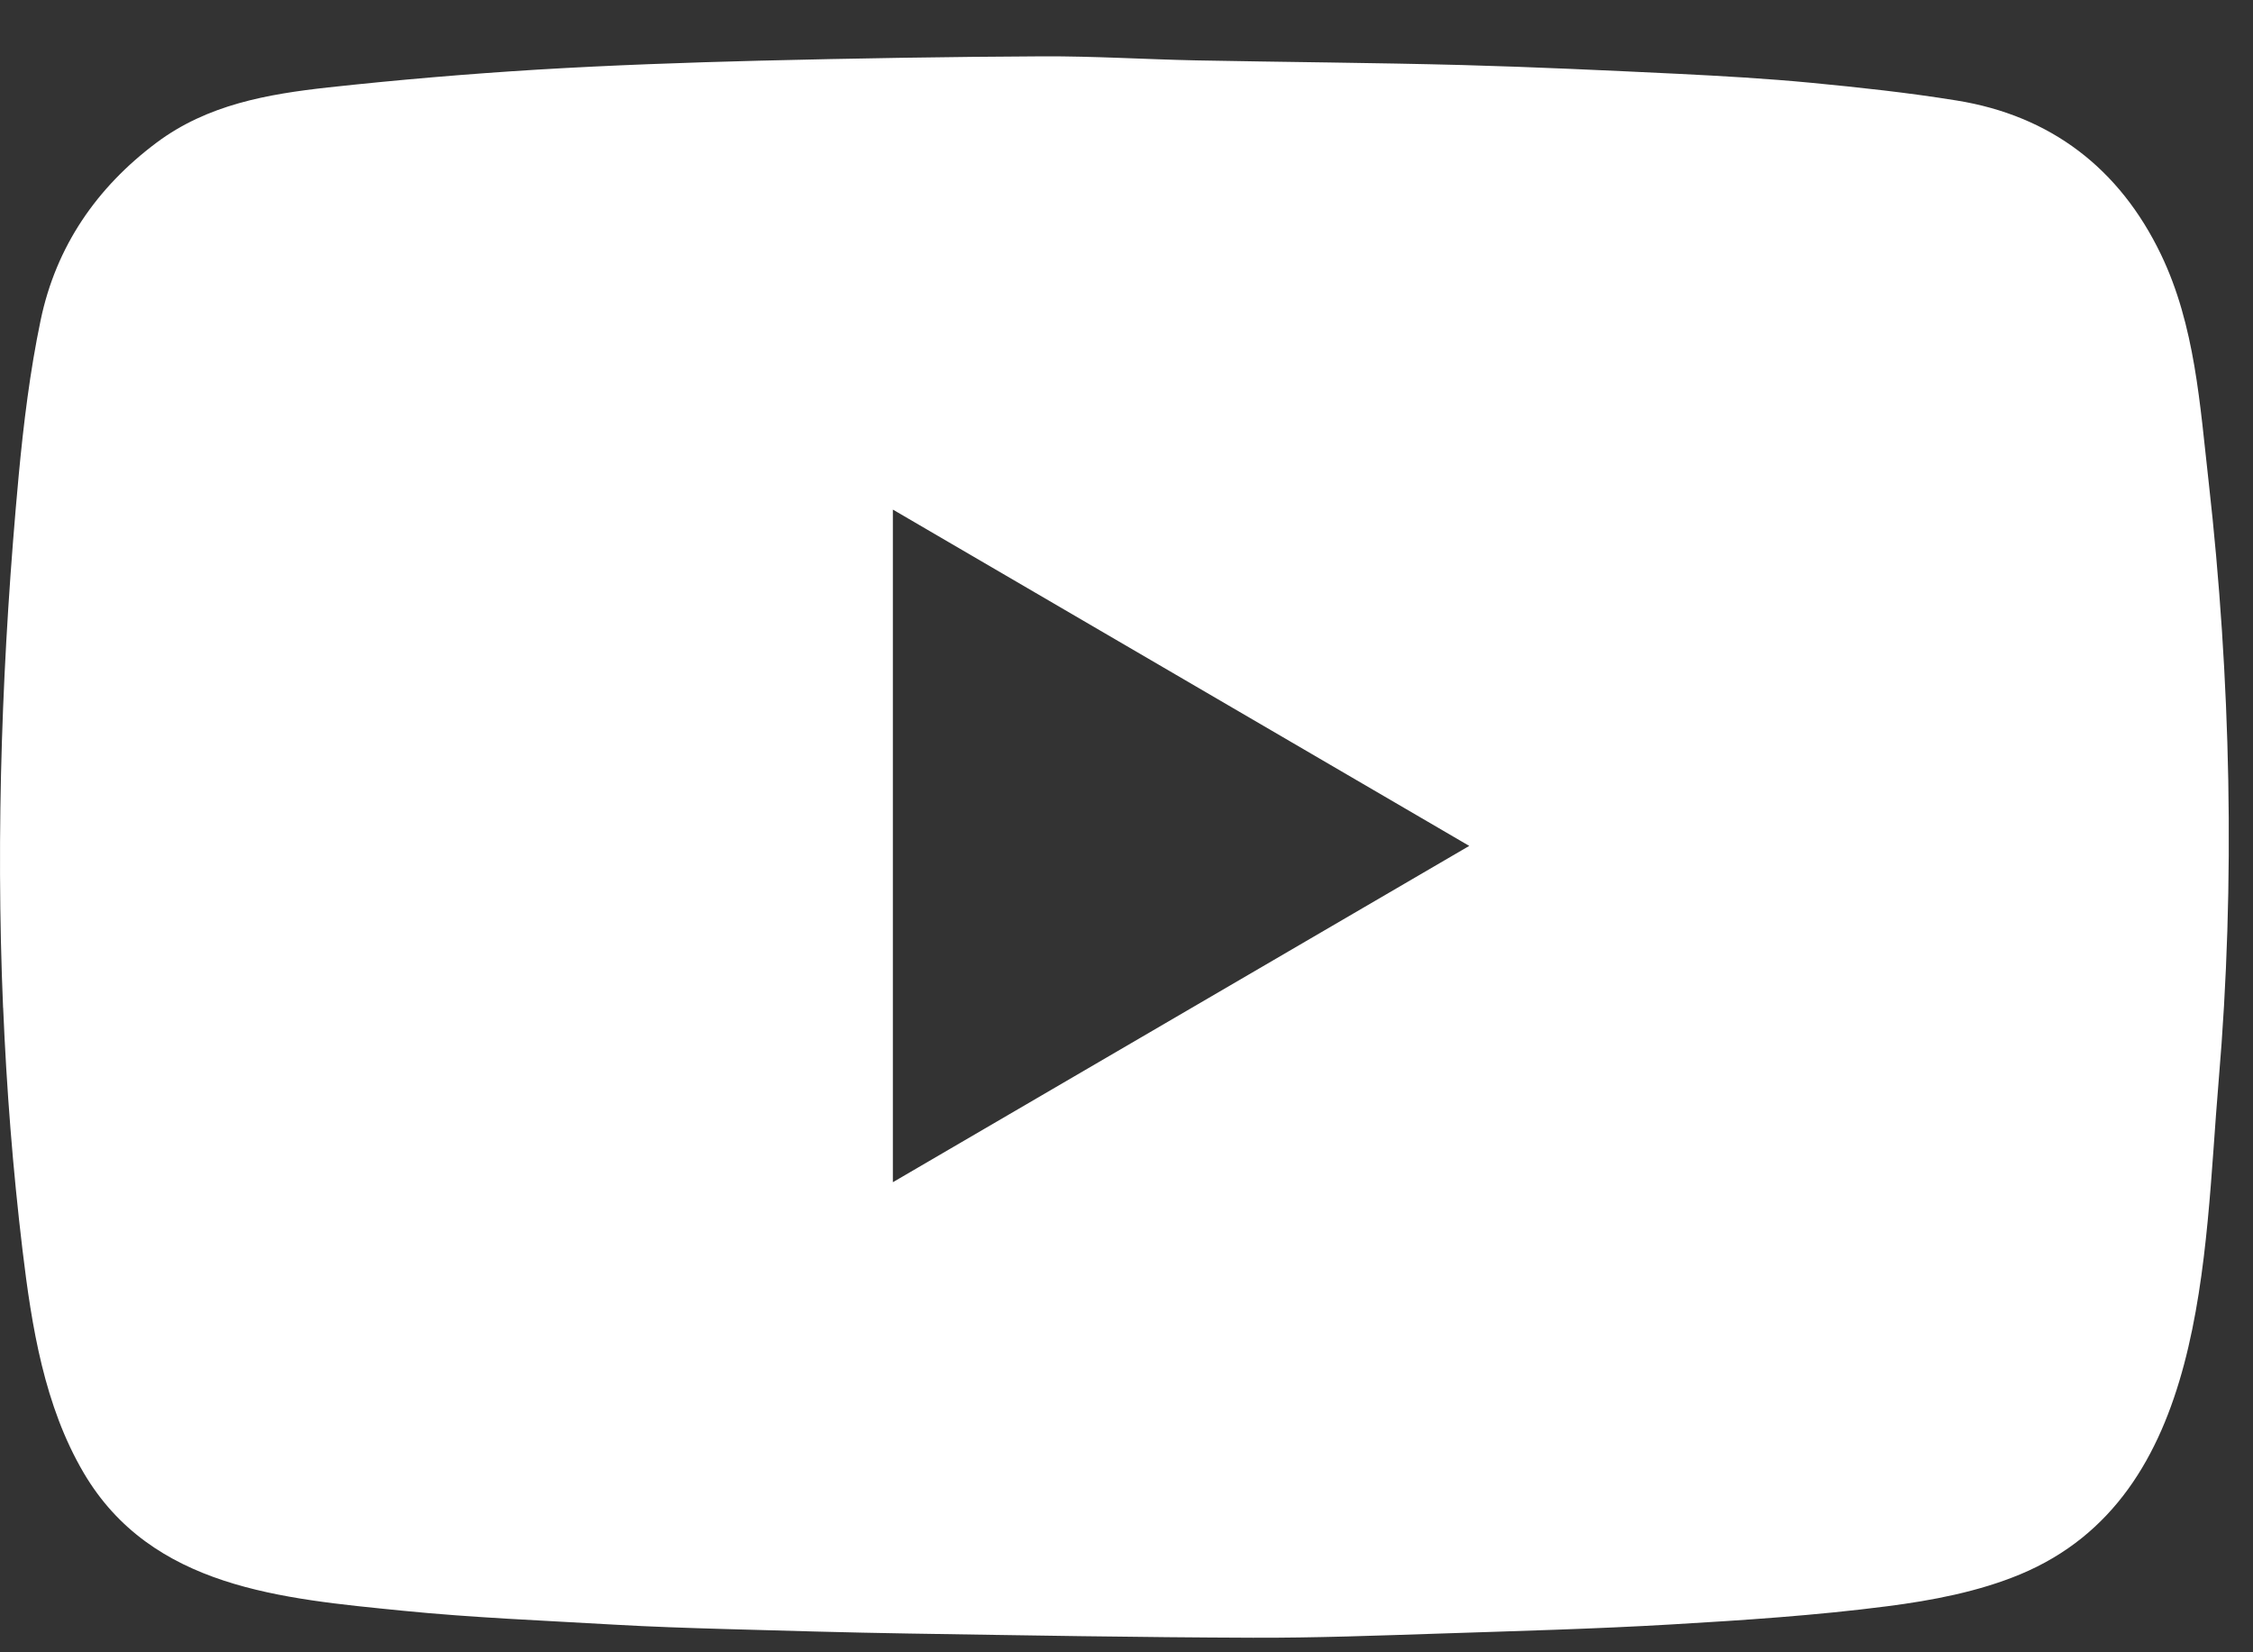 <svg width="30" height="22" viewBox="0 0 30 22" fill="none" xmlns="http://www.w3.org/2000/svg">
<rect x="0" y="0" width="30" height="22" fill="#333333" stroke="none"/>
<path d="M0.041 13.418C-0.059 11.056 0.03 8.688 0.249 6.33C0.314 5.638 0.399 4.943 0.541 4.264C0.746 3.281 1.287 2.496 2.085 1.899C2.763 1.392 3.564 1.253 4.37 1.164C5.296 1.063 6.226 0.984 7.155 0.927C8.139 0.868 9.124 0.833 10.109 0.808C11.368 0.777 12.627 0.756 13.886 0.75C14.567 0.747 15.247 0.79 15.928 0.804C17.111 0.827 18.294 0.835 19.476 0.866C20.432 0.892 21.388 0.937 22.344 0.983C22.934 1.012 23.525 1.046 24.113 1.102C24.761 1.164 25.41 1.234 26.053 1.338C27.306 1.539 28.223 2.242 28.774 3.387C29.23 4.336 29.293 5.39 29.41 6.42C29.703 9.022 29.768 11.742 29.543 14.388C29.343 16.731 29.396 19.923 26.9 20.962C26.344 21.193 25.728 21.31 25.128 21.387C24.175 21.51 23.215 21.573 22.256 21.629C21.234 21.689 20.21 21.716 19.187 21.75C18.352 21.777 17.517 21.809 16.683 21.806C15.153 21.801 13.624 21.774 12.094 21.75C11.278 21.737 10.463 21.713 9.647 21.69C9.159 21.676 8.671 21.66 8.183 21.632C7.241 21.577 6.296 21.54 5.358 21.446C3.763 21.286 2.018 21.147 1.114 19.61C0.591 18.72 0.422 17.667 0.299 16.639C0.171 15.567 0.087 14.493 0.042 13.418L0.041 13.418ZM19.564 11.263C17.001 9.768 14.45 8.279 11.889 6.785V15.741C14.462 14.24 17.004 12.756 19.564 11.263Z" fill="white"/>
</svg>
